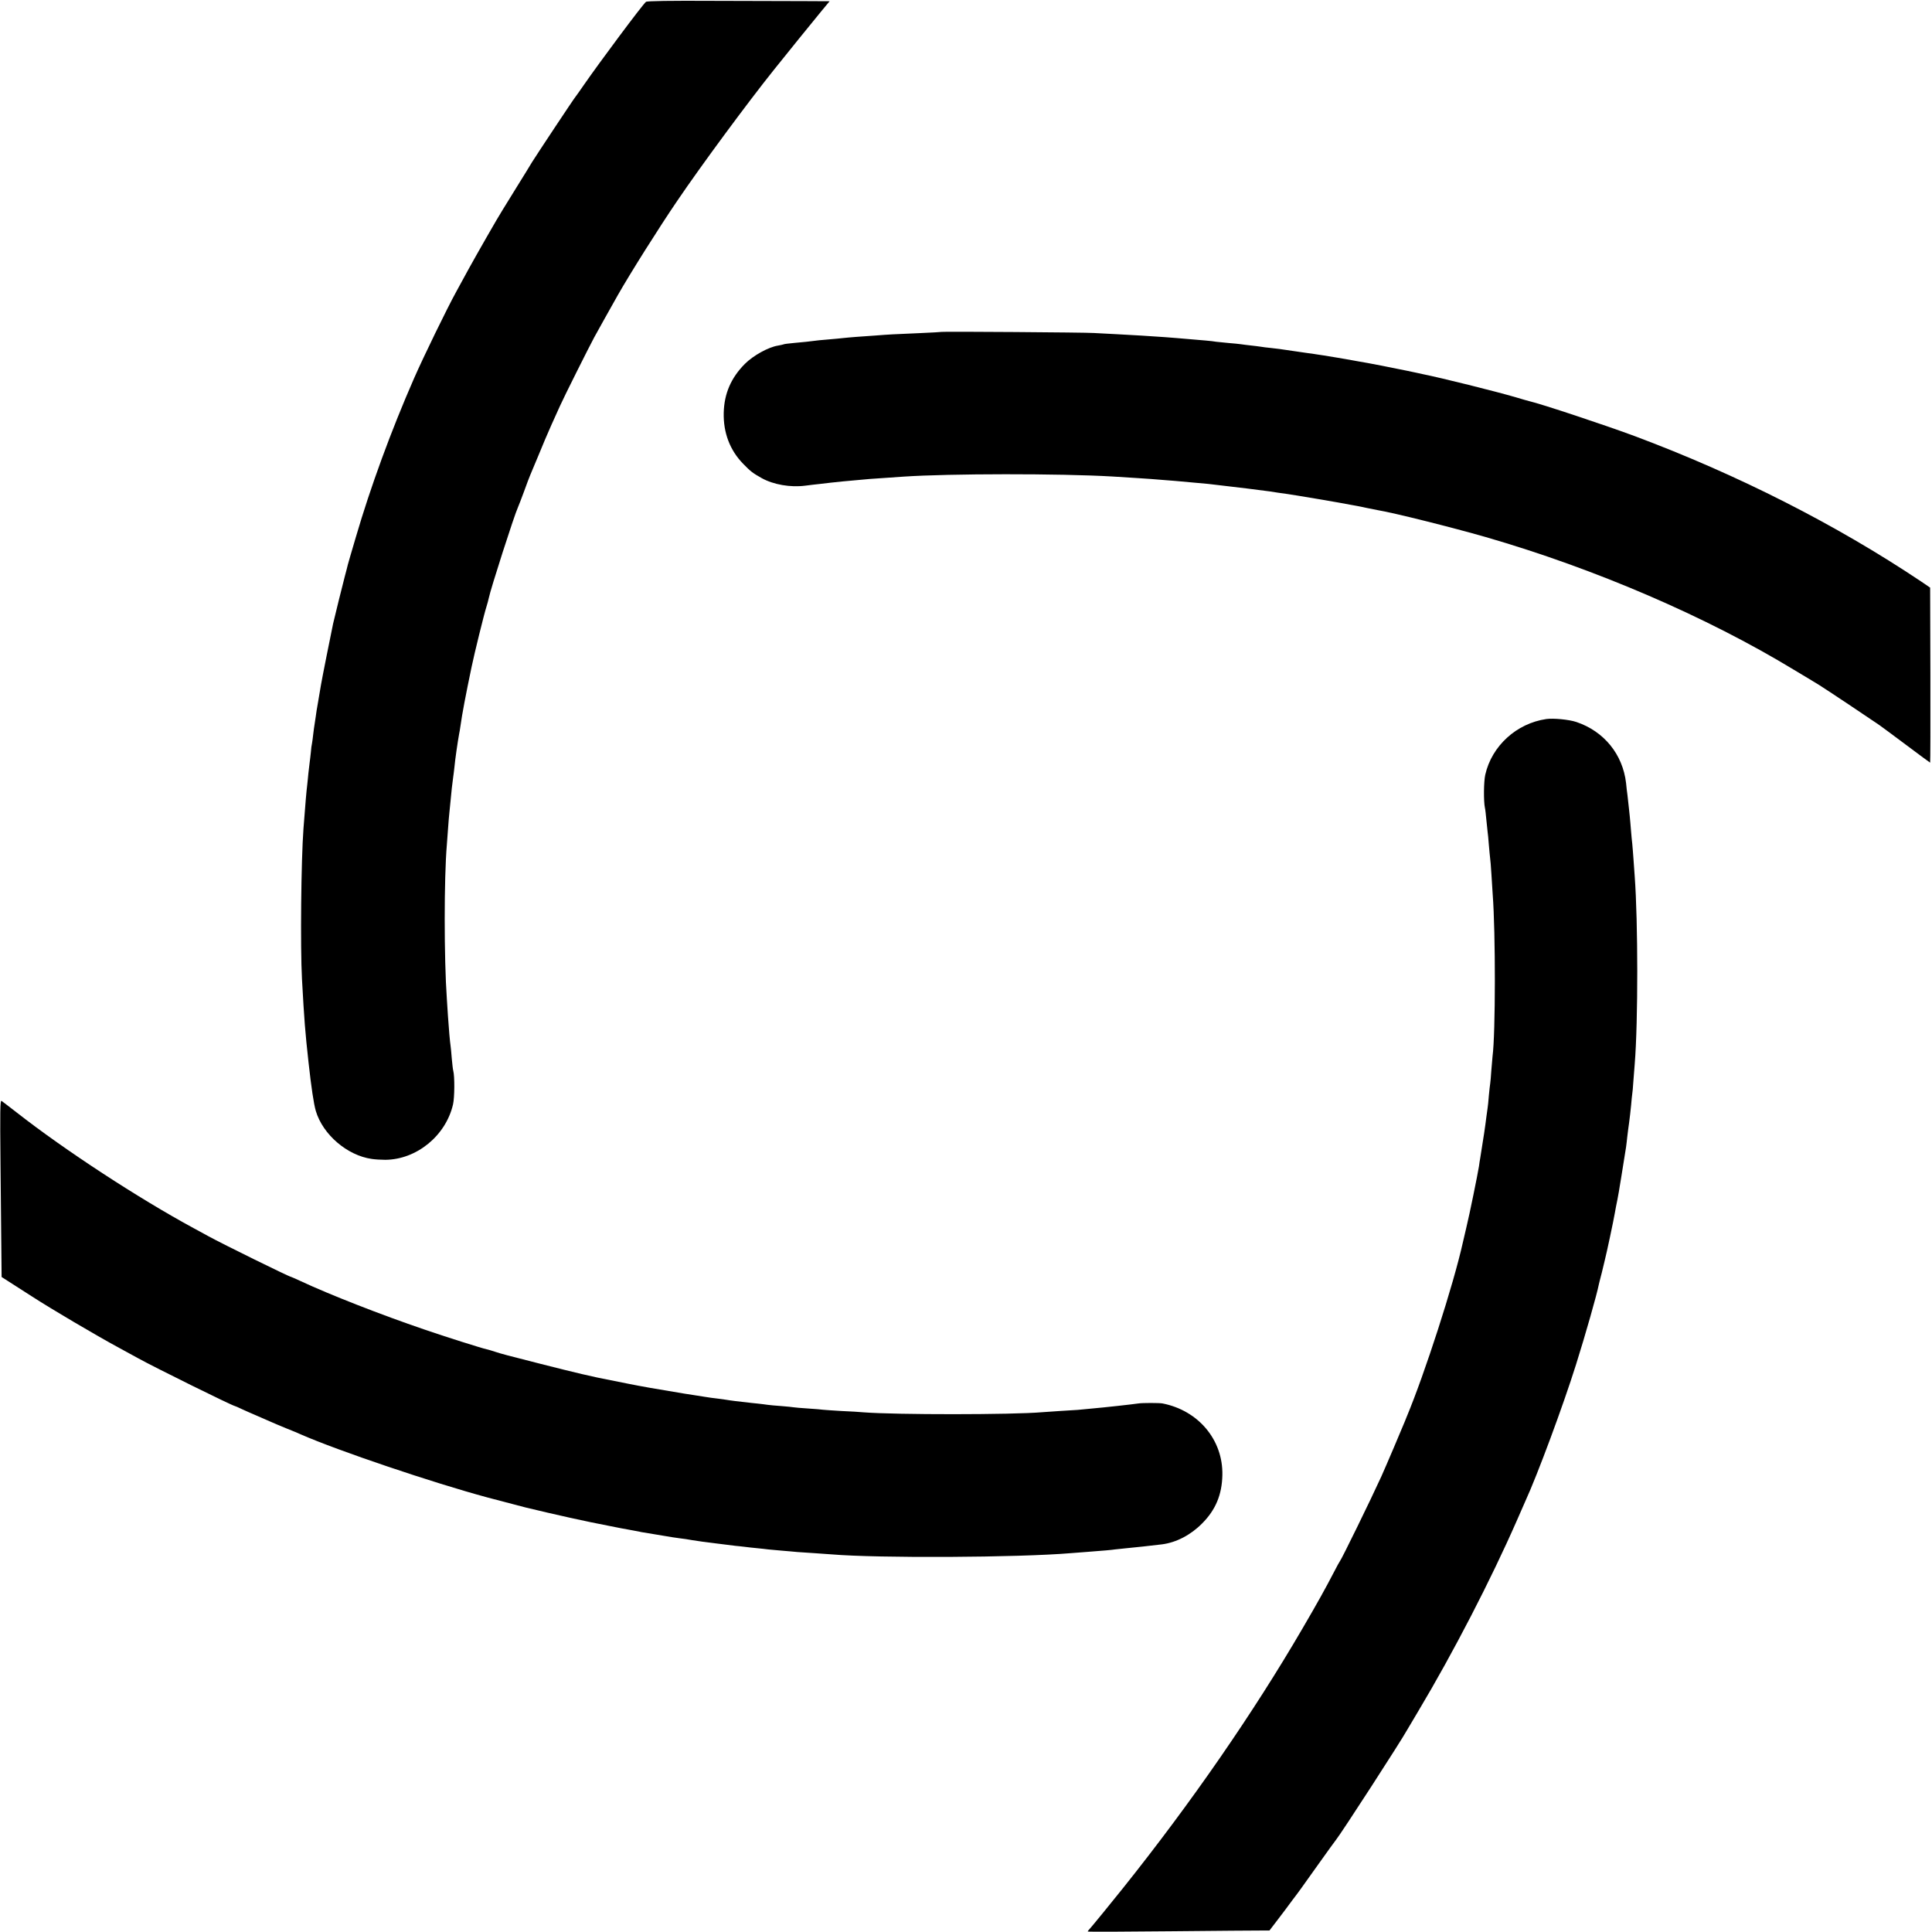 <?xml version="1.0" standalone="no"?>
<!DOCTYPE svg PUBLIC "-//W3C//DTD SVG 20010904//EN"
 "http://www.w3.org/TR/2001/REC-SVG-20010904/DTD/svg10.dtd">
<svg version="1.0" xmlns="http://www.w3.org/2000/svg"
 width="1563pt" height="1563pt" viewBox="0 0 1563 1563"
 preserveAspectRatio="xMidYMid meet">
<g transform="translate(0,1563) scale(0.1,-0.1)"
fill="#000000" stroke="none">
<path d="M5226 15615 c-28 -22 -377 -491 -501 -670 -33 -48 -65 -93 -70 -99
-12 -13 -307 -458 -351 -528 -16 -27 -71 -117 -123 -200 -52 -84 -104 -169
-116 -188 -33 -51 -203 -348 -273 -475 -33 -60 -79 -144 -101 -185 -74 -134
-267 -531 -341 -700 -187 -427 -353 -881 -471 -1285 -16 -55 -36 -124 -45
-153 -8 -29 -17 -61 -20 -70 -2 -9 -13 -53 -25 -97 -18 -68 -79 -315 -94 -380
-12 -55 -94 -465 -99 -500 -4 -22 -14 -80 -22 -130 -9 -49 -18 -106 -20 -125
-3 -19 -7 -46 -9 -60 -3 -14 -7 -50 -11 -80 -3 -30 -8 -64 -10 -75 -3 -11 -7
-42 -9 -70 -3 -27 -7 -66 -10 -85 -2 -19 -7 -57 -10 -85 -2 -27 -7 -68 -9 -90
-8 -67 -14 -138 -31 -360 -19 -257 -26 -953 -12 -1215 19 -343 25 -419 53
-675 23 -207 42 -334 59 -393 57 -191 254 -360 453 -388 26 -4 75 -7 109 -7
253 2 489 194 548 448 13 56 14 228 2 272 -3 10 -8 54 -12 98 -3 44 -8 91 -10
105 -5 33 -14 135 -21 240 -3 47 -7 110 -9 140 -23 324 -23 977 0 1245 2 28 7
88 10 135 3 47 8 101 10 120 2 19 7 64 10 100 7 77 14 142 21 190 3 19 7 55
10 80 6 67 27 210 38 270 3 14 8 43 11 65 13 97 44 258 90 478 22 107 102 432
120 487 8 25 16 56 19 70 13 69 208 676 236 735 5 11 28 70 50 130 22 61 44
119 49 130 5 11 35 83 67 160 31 77 78 187 104 245 26 58 58 128 70 155 28 64
238 483 277 555 27 50 141 253 190 340 101 178 338 554 482 765 198 292 568
792 778 1055 82 103 341 423 391 483 l64 77 -199 1 c-109 0 -440 1 -737 2
-359 2 -542 -1 -550 -8z"/>
<path d="M7618 12945 c-2 -1 -82 -6 -178 -10 -212 -9 -253 -11 -352 -19 -43
-3 -113 -8 -155 -11 -43 -3 -94 -8 -113 -10 -19 -2 -66 -7 -105 -10 -64 -5
-106 -9 -191 -20 -17 -2 -64 -6 -104 -10 -41 -4 -77 -8 -81 -11 -4 -2 -24 -6
-45 -10 -77 -12 -200 -80 -268 -148 -112 -113 -167 -240 -171 -395 -4 -161 50
-304 158 -414 60 -62 78 -75 149 -115 95 -53 234 -77 354 -61 33 4 86 11 119
14 33 4 71 8 85 10 14 2 57 6 95 10 39 3 88 8 110 10 22 2 72 7 110 10 137 10
211 15 275 19 367 25 1266 26 1690 1 137 -8 264 -17 310 -20 25 -2 81 -6 125
-10 44 -3 98 -8 120 -10 22 -2 72 -6 110 -10 39 -3 88 -8 110 -10 22 -3 60 -7
85 -10 92 -10 386 -46 415 -51 53 -9 79 -12 128 -19 44 -5 463 -76 530 -90 15
-3 37 -7 50 -9 12 -3 47 -10 77 -16 30 -6 69 -14 85 -17 133 -22 599 -139 875
-218 884 -256 1786 -644 2495 -1075 66 -40 129 -78 140 -84 54 -30 217 -138
549 -362 17 -12 116 -85 220 -163 103 -77 189 -141 191 -141 2 0 3 319 2 708
l-2 708 -75 51 c-686 459 -1482 863 -2313 1174 -239 89 -763 263 -857 284 -8
2 -55 15 -104 30 -175 51 -597 156 -760 189 -11 3 -66 14 -121 26 -99 21 -329
66 -394 76 -18 3 -43 8 -55 10 -38 7 -190 33 -231 39 -23 3 -50 7 -60 9 -11 2
-42 7 -70 10 -27 4 -77 11 -110 16 -112 17 -130 19 -185 25 -30 3 -66 7 -80
10 -14 2 -50 7 -80 10 -30 3 -66 8 -80 10 -14 2 -59 7 -100 10 -41 4 -86 8
-100 10 -14 3 -52 7 -85 10 -74 6 -176 15 -235 20 -41 4 -115 9 -285 20 -33 2
-121 7 -195 11 -74 4 -160 8 -190 10 -68 5 -1227 13 -1232 9z"/>
<path d="M12510 9813 c-241 -35 -441 -217 -494 -450 -13 -57 -14 -216 -3 -268
3 -11 8 -56 12 -100 4 -44 9 -87 10 -96 2 -8 6 -55 10 -105 4 -49 9 -96 10
-105 2 -9 7 -70 11 -135 4 -65 8 -137 10 -159 24 -309 23 -1131 -1 -1309 -2
-17 -6 -69 -10 -116 -3 -47 -7 -94 -9 -105 -2 -11 -7 -55 -11 -98 -3 -43 -8
-88 -10 -100 -2 -12 -6 -44 -10 -72 -11 -90 -21 -154 -50 -335 -3 -14 -7 -43
-10 -65 -11 -68 -75 -384 -102 -495 -13 -58 -26 -112 -28 -120 -76 -343 -309
-1064 -456 -1415 -7 -16 -13 -32 -14 -35 -8 -22 -159 -377 -190 -445 -86 -189
-324 -675 -335 -685 -3 -3 -24 -41 -47 -86 -67 -129 -132 -247 -256 -459 -398
-683 -899 -1408 -1451 -2099 -68 -86 -261 -322 -273 -334 -7 -7 -13 -15 -13
-18 0 -3 303 -2 673 2 369 4 700 6 734 6 l63 0 52 68 c29 38 62 81 73 96 11
15 38 51 60 81 55 72 62 82 212 293 73 102 136 190 141 195 41 50 528 802 576
890 6 11 48 81 92 155 282 472 586 1061 796 1540 32 74 63 144 68 155 98 213
305 771 410 1105 76 241 169 568 185 650 2 8 8 35 15 60 7 25 13 52 15 60 2 8
10 42 18 75 15 58 70 316 82 386 3 19 12 66 20 104 7 39 17 90 20 115 4 25 9
52 10 60 3 19 33 204 40 250 3 19 7 58 10 85 3 28 10 79 15 115 5 36 12 99 16
140 3 41 8 82 9 90 2 8 6 54 9 101 4 48 9 111 11 140 28 346 27 1154 0 1519
-2 30 -7 93 -10 140 -3 47 -8 103 -10 125 -3 22 -7 70 -10 105 -3 36 -7 88
-10 115 -5 46 -7 71 -19 175 -3 19 -8 62 -11 95 -27 233 -179 419 -402 494
-59 20 -186 32 -243 24z"/>
<path d="M4 6223 c3 -279 6 -602 7 -716 l2 -208 89 -57 c49 -31 119 -77 156
-100 148 -96 516 -314 707 -417 39 -21 106 -58 150 -82 137 -76 757 -382 785
-388 3 0 28 -11 55 -24 28 -13 82 -37 120 -53 39 -17 88 -38 110 -48 22 -10
81 -35 130 -55 50 -20 104 -42 120 -50 299 -131 1065 -390 1510 -510 60 -16
284 -75 305 -80 240 -58 495 -115 680 -150 41 -8 85 -17 96 -19 12 -2 37 -7
55 -10 19 -3 45 -8 59 -11 14 -2 36 -7 50 -10 14 -2 39 -7 55 -9 17 -3 71 -12
120 -20 50 -9 110 -18 135 -21 25 -3 70 -9 100 -15 51 -8 98 -15 190 -26 19
-2 55 -7 80 -10 25 -3 61 -8 80 -10 19 -2 53 -5 75 -8 22 -3 67 -8 100 -11 33
-3 74 -8 90 -10 17 -2 66 -6 110 -10 44 -4 100 -8 125 -11 25 -2 86 -6 135 -9
50 -3 113 -8 142 -10 377 -32 1513 -26 1938 10 39 3 97 8 130 10 133 10 201
16 225 20 14 2 57 6 95 10 68 6 193 20 285 31 116 15 232 75 325 169 109 109
161 233 164 392 6 283 -193 522 -484 579 -26 5 -163 5 -195 0 -46 -7 -281 -33
-375 -41 -38 -4 -90 -8 -115 -11 -25 -2 -90 -6 -145 -9 -55 -4 -120 -8 -145
-10 -242 -21 -1185 -21 -1441 -1 -30 3 -112 8 -184 11 -71 4 -137 9 -146 10
-9 2 -63 6 -120 10 -57 4 -111 8 -119 10 -8 2 -53 6 -100 10 -47 3 -96 8 -110
10 -14 2 -50 7 -80 10 -30 3 -71 7 -90 10 -19 2 -59 7 -89 10 -30 4 -62 8 -71
10 -9 2 -41 6 -71 10 -30 3 -79 10 -109 15 -30 5 -73 12 -95 15 -22 3 -51 8
-65 10 -238 39 -355 60 -455 80 -66 13 -131 26 -145 29 -142 27 -282 60 -565
132 -268 68 -321 82 -372 99 -23 8 -52 16 -65 19 -31 6 -346 105 -504 160
-350 119 -769 283 -1002 392 -41 19 -75 34 -77 34 -14 0 -554 266 -667 328
-29 16 -84 46 -123 67 -443 240 -1042 631 -1430 935 -60 47 -116 89 -123 94
-11 6 -12 -85 -8 -501z"/>
</g>
</svg>
